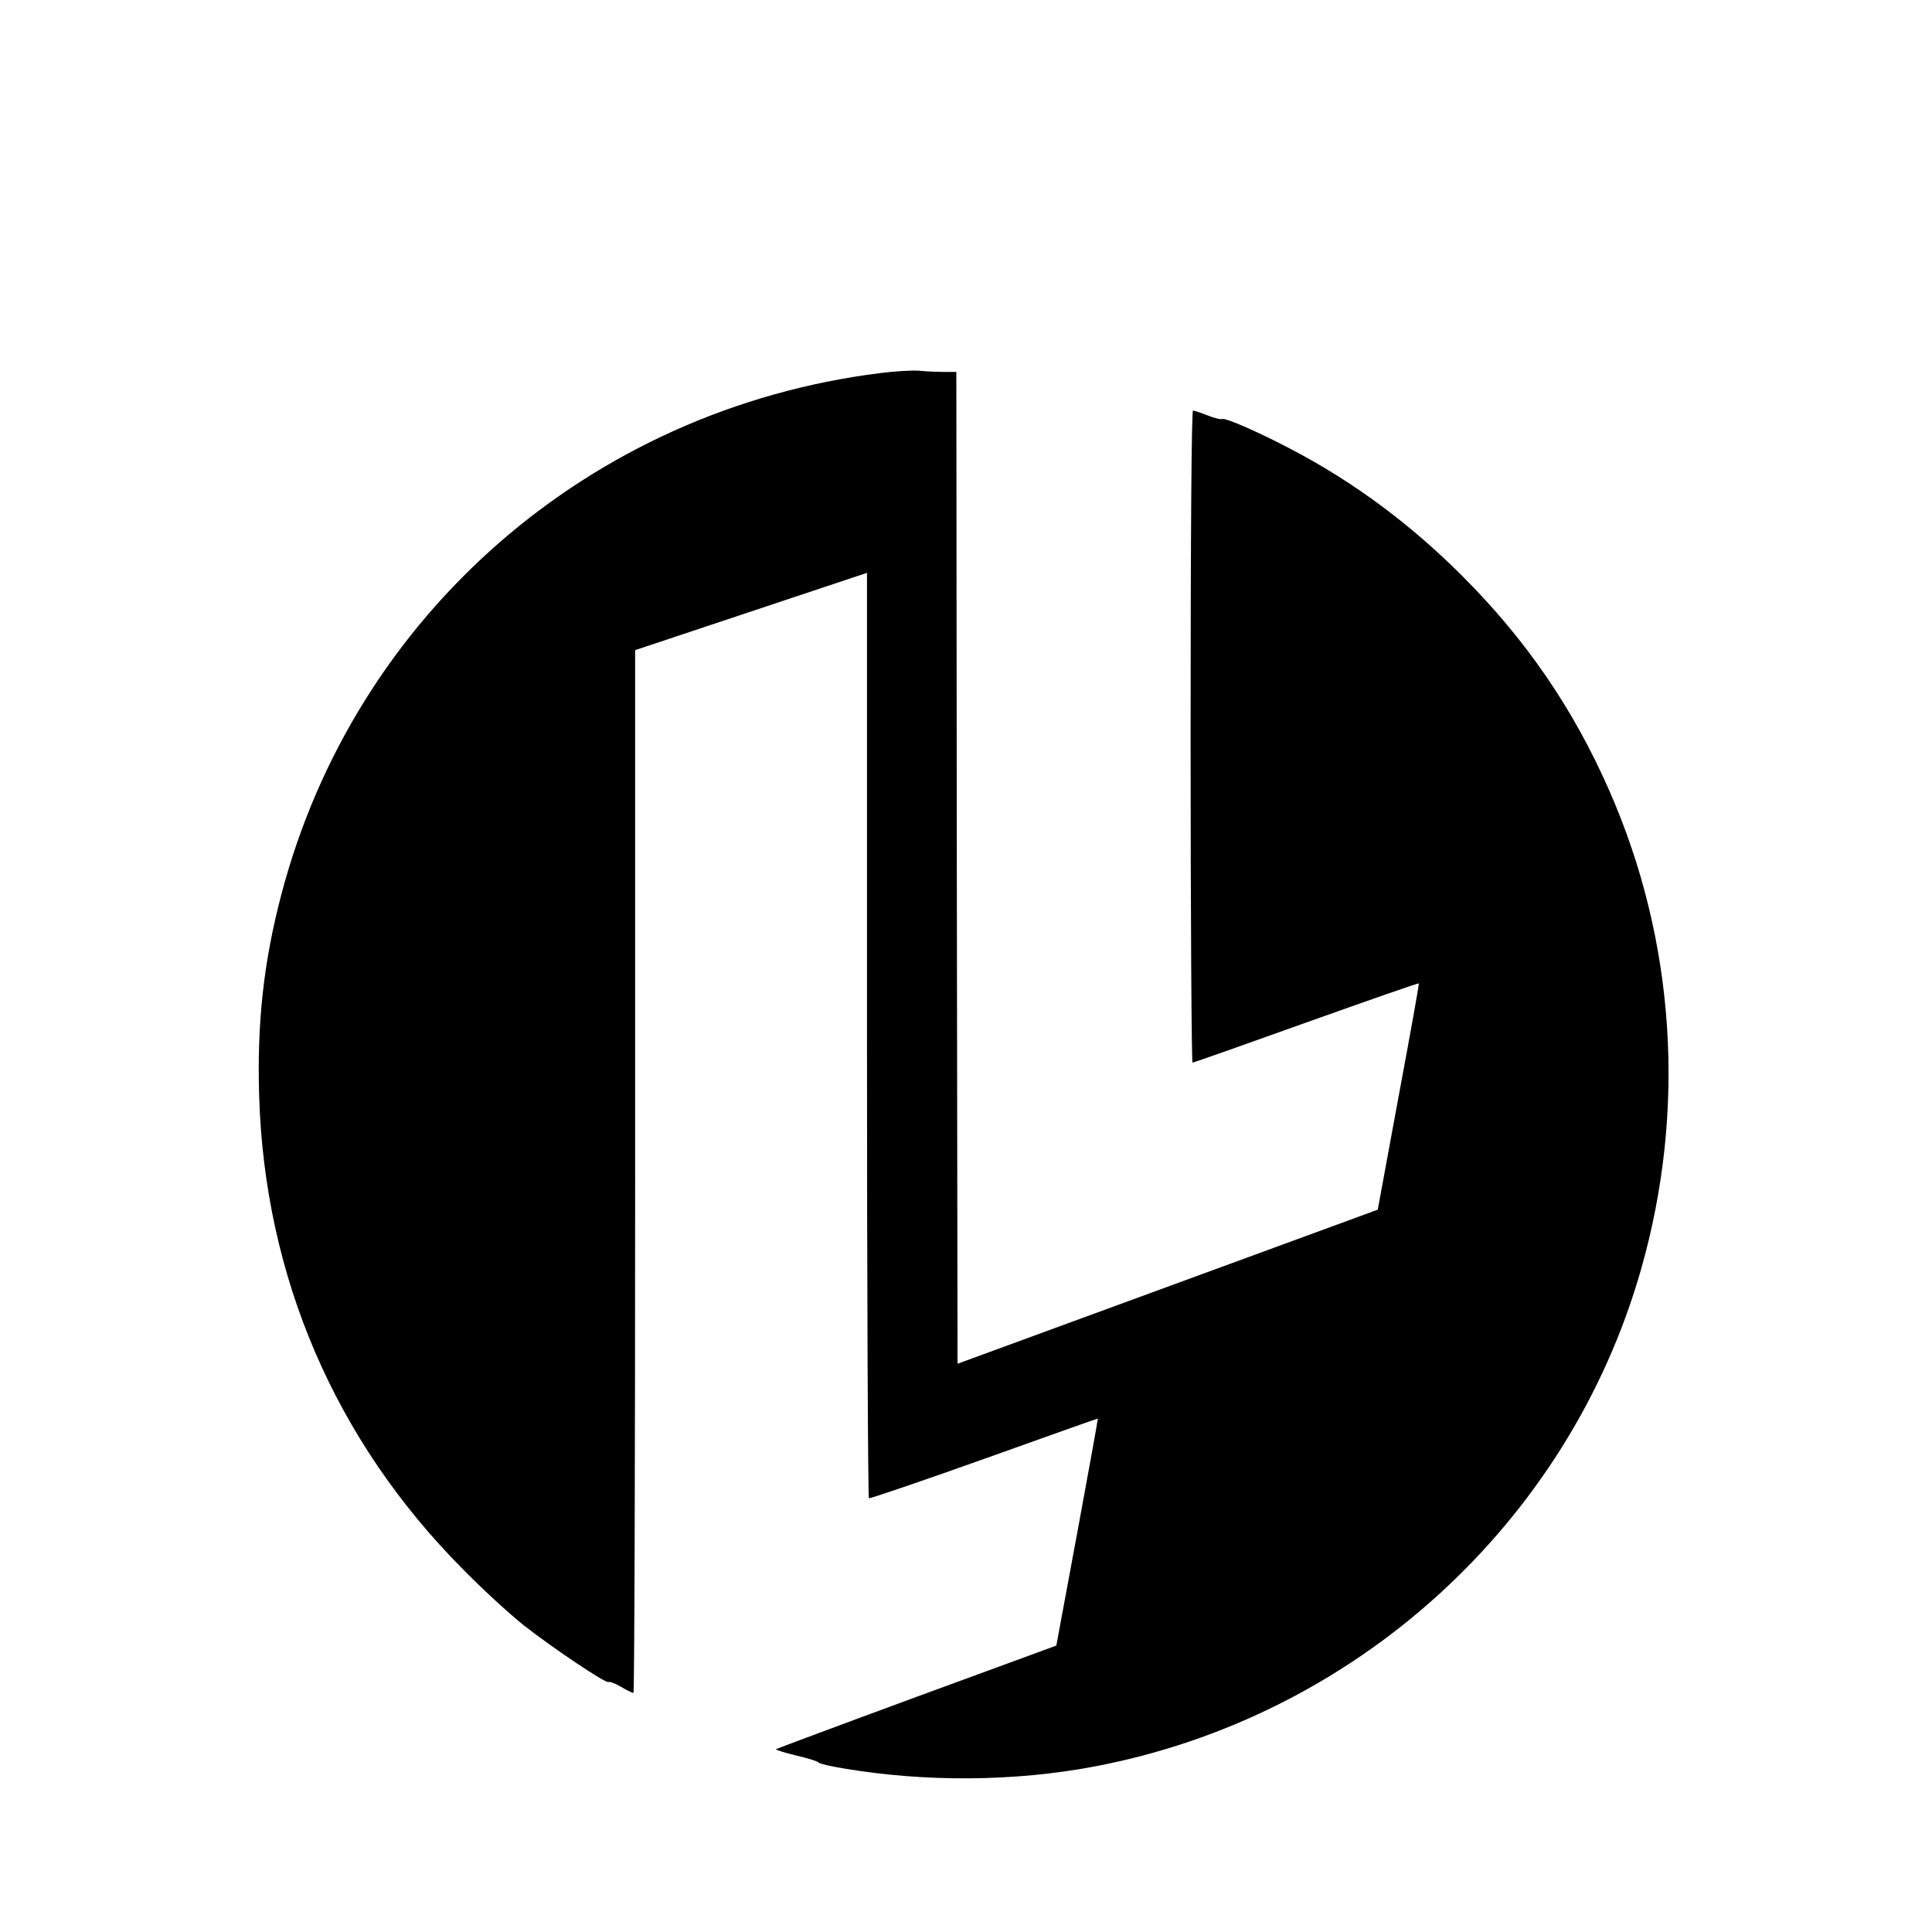 <?xml version="1.0" standalone="no"?>
<!DOCTYPE svg PUBLIC "-//W3C//DTD SVG 20010904//EN"
 "http://www.w3.org/TR/2001/REC-SVG-20010904/DTD/svg10.dtd">
<svg version="1.0" xmlns="http://www.w3.org/2000/svg"
 width="800pt" height="800pt" viewBox="0 0 800 800"
 preserveAspectRatio="xMidYMid meet">
<g transform="translate(0,800) scale(0.1,-0.1)"
fill="#000000" stroke="none">
<path d="M3643 6455 c-1200 -151 -2174 -1000 -2478 -2159 -73 -277 -101 -530
-92 -831 22 -751 314 -1429 842 -1961 82 -84 197 -189 255 -235 120 -94 339
-241 350 -234 5 3 28 -6 52 -20 23 -14 46 -25 51 -25 4 0 7 972 7 2159 l0
2159 480 160 480 160 0 -1913 c0 -1053 4 -1916 8 -1919 4 -2 219 71 477 163
259 93 471 168 471 167 1 0 -37 -212 -85 -471 l-87 -469 -578 -212 c-318 -117
-580 -215 -583 -217 -2 -3 35 -14 83 -26 48 -11 90 -24 93 -29 3 -5 51 -16
106 -25 338 -57 708 -54 1035 8 1082 204 1965 1006 2265 2058 189 662 142
1363 -132 1985 -149 339 -345 624 -608 887 -213 213 -446 387 -705 523 -136
72 -278 134 -290 127 -5 -3 -32 4 -60 15 -28 11 -55 20 -60 20 -6 0 -10 -491
-10 -1350 0 -742 4 -1350 8 -1350 5 0 217 75 471 166 255 91 464 164 466 162
2 -2 -36 -213 -84 -470 l-86 -467 -870 -319 -870 -319 -3 2053 -2 2054 -53 0
c-28 0 -74 2 -102 5 -27 2 -100 -2 -162 -10z"/>
</g>
</svg>
